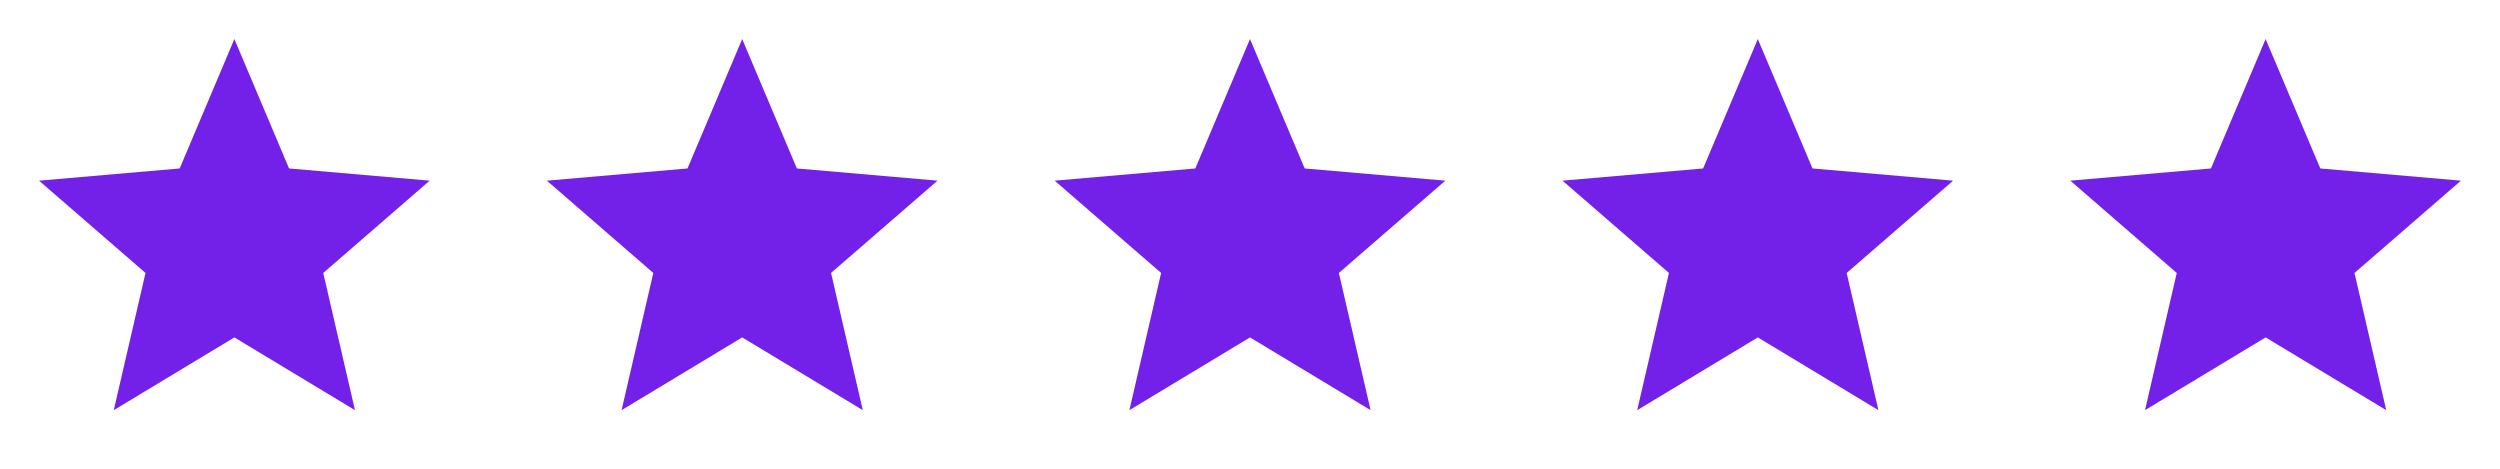 <svg xmlns="http://www.w3.org/2000/svg" width="128" height="24" viewBox="0 0 128 24" fill="none"><mask id="mask0_4163_444" style="mask-type:alpha" maskUnits="userSpaceOnUse" x="0" y="0" width="24" height="24"><rect width="24" height="24" fill="#D9D9D9"></rect></mask><g mask="url(#mask0_4163_444)"><path d="M5.825 21L7.45 13.975L2 9.25L9.2 8.625L12 2L14.8 8.625L22 9.25L16.55 13.975L18.175 21L12 17.275L5.825 21Z" fill="#7321E8"></path></g><mask id="mask1_4163_444" style="mask-type:alpha" maskUnits="userSpaceOnUse" x="26" y="0" width="24" height="24"><rect x="26" width="24" height="24" fill="#D9D9D9"></rect></mask><g mask="url(#mask1_4163_444)"><path d="M31.825 21L33.45 13.975L28 9.25L35.2 8.625L38 2L40.8 8.625L48 9.25L42.55 13.975L44.175 21L38 17.275L31.825 21Z" fill="#7321E8"></path></g><mask id="mask2_4163_444" style="mask-type:alpha" maskUnits="userSpaceOnUse" x="52" y="0" width="24" height="24"><rect x="52" width="24" height="24" fill="#D9D9D9"></rect></mask><g mask="url(#mask2_4163_444)"><path d="M57.825 21L59.45 13.975L54 9.25L61.2 8.625L64 2L66.8 8.625L74 9.25L68.55 13.975L70.175 21L64 17.275L57.825 21Z" fill="#7321E8"></path></g><mask id="mask3_4163_444" style="mask-type:alpha" maskUnits="userSpaceOnUse" x="78" y="0" width="24" height="24"><rect x="78" width="24" height="24" fill="#D9D9D9"></rect></mask><g mask="url(#mask3_4163_444)"><path d="M83.825 21L85.45 13.975L80 9.25L87.2 8.625L90 2L92.8 8.625L100 9.25L94.55 13.975L96.175 21L90 17.275L83.825 21Z" fill="#7321E8"></path></g><mask id="mask4_4163_444" style="mask-type:alpha" maskUnits="userSpaceOnUse" x="104" y="0" width="24" height="24"><rect x="104" width="24" height="24" fill="#D9D9D9"></rect></mask><g mask="url(#mask4_4163_444)"><path d="M109.825 21L111.45 13.975L106 9.25L113.2 8.625L116 2L118.8 8.625L126 9.25L120.55 13.975L122.175 21L116 17.275L109.825 21Z" fill="#7321E8"></path></g></svg>